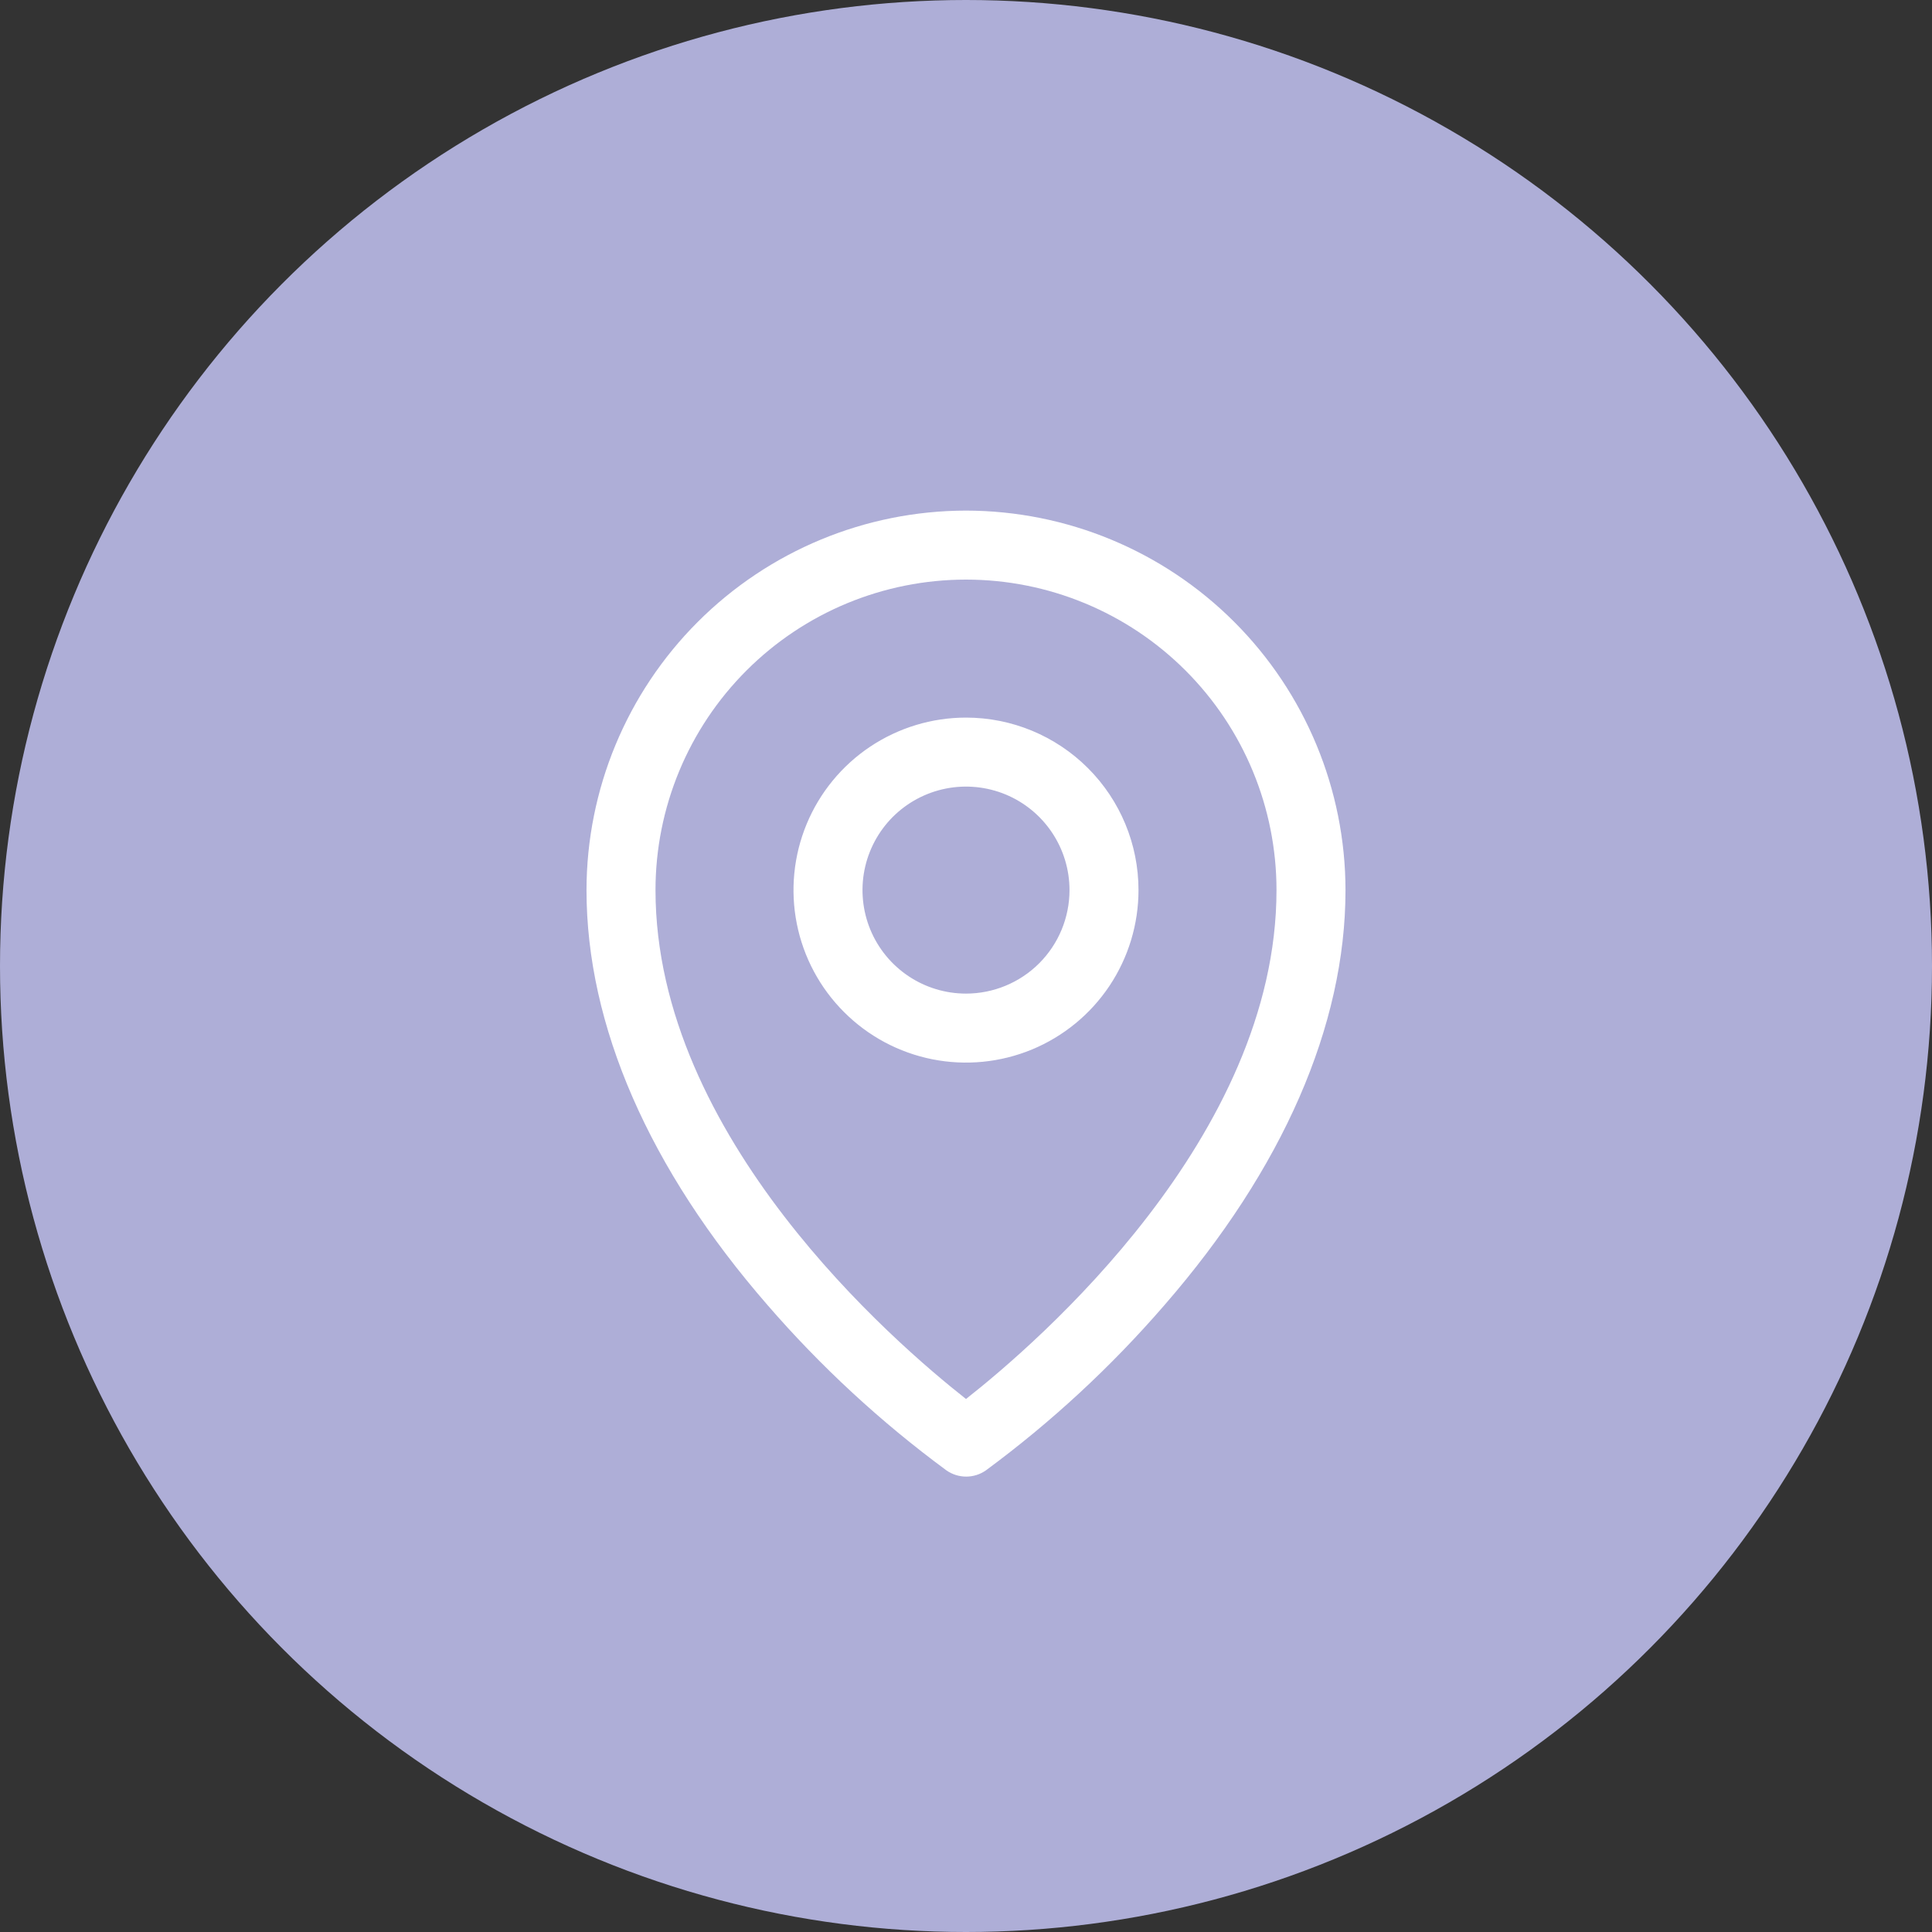 <svg width="70" height="70" viewBox="0 0 70 70" fill="none" xmlns="http://www.w3.org/2000/svg">
<rect x="0" y="0" width="70" height="70" fill="#333333" stroke="none"/>
<circle cx="35" cy="35" r="35" fill="#AEAED7"/>
<path d="M35 26C33.764 26 32.556 26.367 31.528 27.053C30.5 27.74 29.699 28.716 29.226 29.858C28.753 31 28.629 32.257 28.87 33.469C29.111 34.682 29.706 35.795 30.581 36.669C31.455 37.544 32.568 38.139 33.781 38.38C34.993 38.621 36.25 38.497 37.392 38.024C38.534 37.551 39.51 36.75 40.197 35.722C40.883 34.694 41.25 33.486 41.25 32.25C41.25 30.592 40.592 29.003 39.419 27.831C38.247 26.659 36.658 26 35 26ZM35 36C34.258 36 33.533 35.78 32.917 35.368C32.3 34.956 31.819 34.37 31.535 33.685C31.252 33 31.177 32.246 31.322 31.518C31.467 30.791 31.824 30.123 32.348 29.598C32.873 29.074 33.541 28.717 34.268 28.572C34.996 28.427 35.75 28.502 36.435 28.785C37.12 29.069 37.706 29.55 38.118 30.167C38.53 30.783 38.75 31.508 38.75 32.25C38.75 33.245 38.355 34.198 37.652 34.902C36.948 35.605 35.995 36 35 36ZM35 18.5C31.355 18.504 27.86 19.954 25.282 22.532C22.704 25.11 21.254 28.605 21.25 32.25C21.25 37.156 23.517 42.356 27.812 47.289C29.742 49.518 31.915 51.525 34.289 53.273C34.499 53.421 34.75 53.5 35.006 53.5C35.263 53.5 35.513 53.421 35.723 53.273C38.093 51.525 40.261 49.517 42.188 47.289C46.477 42.356 48.75 37.156 48.75 32.25C48.746 28.605 47.296 25.11 44.718 22.532C42.14 19.954 38.645 18.504 35 18.5ZM35 50.688C32.417 48.656 23.75 41.195 23.75 32.25C23.75 29.266 24.935 26.405 27.045 24.295C29.155 22.185 32.016 21 35 21C37.984 21 40.845 22.185 42.955 24.295C45.065 26.405 46.25 29.266 46.25 32.25C46.25 41.192 37.583 48.656 35 50.688Z" fill="white"/>
</svg>
